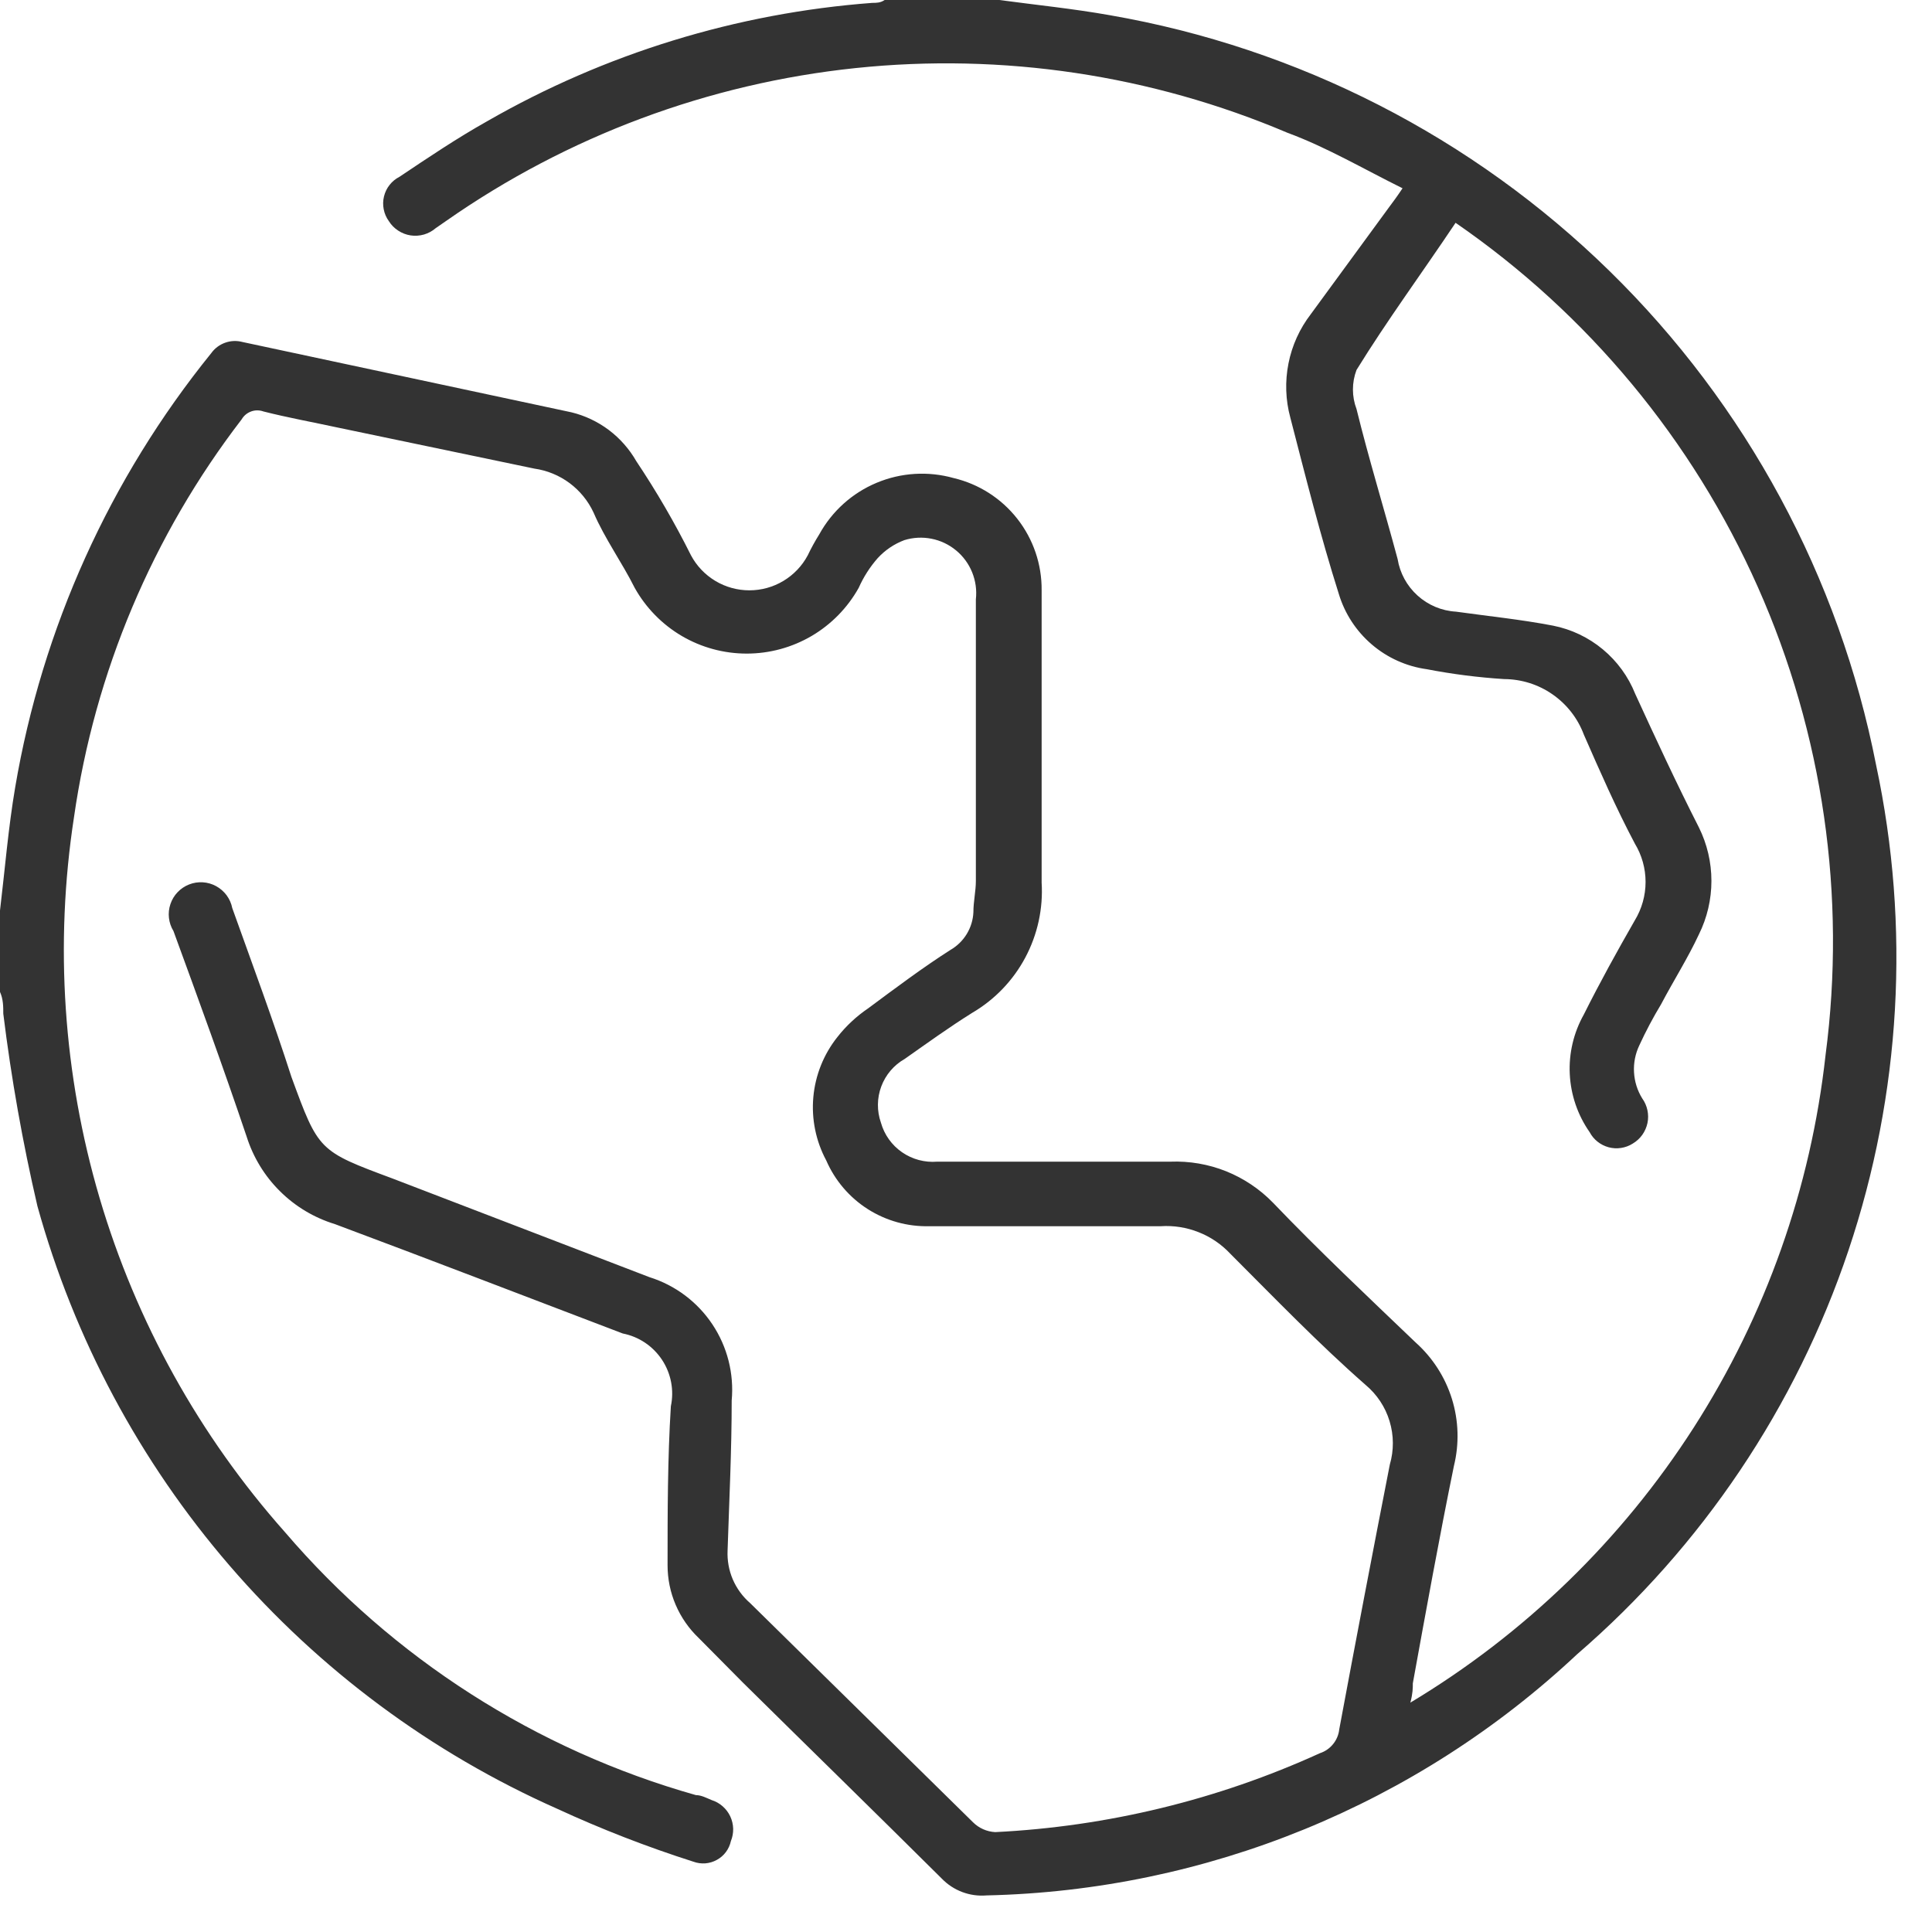 <svg xmlns="http://www.w3.org/2000/svg" width="47" height="47" viewBox="0 0 47 47" fill="none"><path d="M0 22.15C0.12 21.15 0.2 20.15 0.37 19.15C1.027 15.279 2.67 11.642 5.14 8.59C5.224 8.473 5.342 8.385 5.478 8.337C5.614 8.288 5.761 8.283 5.9 8.32L13.9 10.03C14.23 10.11 14.541 10.258 14.813 10.462C15.084 10.667 15.311 10.925 15.48 11.22C15.971 11.955 16.415 12.719 16.81 13.51C16.947 13.767 17.152 13.982 17.402 14.132C17.652 14.282 17.938 14.361 18.23 14.361C18.522 14.361 18.808 14.282 19.058 14.132C19.308 13.982 19.513 13.767 19.65 13.51C19.733 13.335 19.827 13.165 19.93 13C20.24 12.436 20.732 11.993 21.326 11.745C21.92 11.496 22.58 11.456 23.2 11.63C23.813 11.775 24.359 12.124 24.748 12.62C25.137 13.116 25.346 13.73 25.34 14.36C25.34 16.73 25.34 19.1 25.34 21.47C25.379 22.103 25.241 22.734 24.943 23.294C24.645 23.854 24.197 24.32 23.65 24.64C23.09 24.99 22.55 25.38 22.01 25.76C21.747 25.909 21.545 26.146 21.439 26.43C21.333 26.713 21.33 27.025 21.43 27.31C21.512 27.603 21.694 27.858 21.944 28.031C22.194 28.204 22.497 28.285 22.8 28.26C24.69 28.26 26.58 28.26 28.47 28.26C28.934 28.242 29.396 28.321 29.827 28.493C30.257 28.666 30.647 28.927 30.97 29.26C32.09 30.43 33.27 31.54 34.44 32.66C34.852 33.029 35.157 33.503 35.321 34.031C35.485 34.559 35.502 35.123 35.37 35.66C35.01 37.42 34.69 39.19 34.37 40.95C34.37 41.07 34.37 41.19 34.31 41.42C37.093 39.75 39.452 37.46 41.204 34.728C42.956 31.996 44.053 28.896 44.41 25.67C44.92 21.793 44.35 17.851 42.762 14.278C41.174 10.704 38.63 7.639 35.41 5.42C34.58 6.66 33.74 7.8 33 9C32.884 9.306 32.884 9.644 33 9.95C33.3 11.17 33.67 12.37 34 13.6C34.056 13.943 34.227 14.256 34.486 14.489C34.744 14.722 35.073 14.86 35.42 14.88C36.21 14.99 37 15.07 37.78 15.22C38.225 15.308 38.642 15.506 38.991 15.796C39.34 16.086 39.612 16.458 39.78 16.88C40.28 17.97 40.78 19.05 41.33 20.13C41.53 20.534 41.634 20.979 41.634 21.43C41.634 21.881 41.53 22.326 41.33 22.73C41.06 23.31 40.71 23.86 40.41 24.43C40.215 24.753 40.038 25.087 39.88 25.43C39.783 25.634 39.738 25.859 39.751 26.084C39.763 26.309 39.831 26.528 39.95 26.72C40.012 26.806 40.055 26.903 40.077 27.007C40.099 27.11 40.1 27.217 40.078 27.321C40.056 27.424 40.013 27.522 39.952 27.608C39.89 27.694 39.811 27.766 39.72 27.82C39.634 27.875 39.537 27.911 39.436 27.926C39.335 27.942 39.232 27.936 39.134 27.91C39.035 27.883 38.943 27.837 38.863 27.773C38.783 27.71 38.718 27.63 38.67 27.54C38.38 27.125 38.213 26.636 38.188 26.13C38.163 25.624 38.282 25.122 38.53 24.68C38.92 23.9 39.34 23.14 39.77 22.39C39.941 22.108 40.032 21.785 40.032 21.455C40.032 21.125 39.941 20.802 39.77 20.52C39.31 19.65 38.92 18.76 38.53 17.87C38.382 17.475 38.117 17.134 37.77 16.893C37.424 16.651 37.012 16.522 36.59 16.52C35.959 16.48 35.331 16.4 34.71 16.28C34.216 16.212 33.751 16.003 33.372 15.678C32.993 15.354 32.714 14.928 32.57 14.45C32.12 13.03 31.76 11.59 31.39 10.16C31.273 9.73 31.258 9.279 31.345 8.841C31.431 8.404 31.618 7.993 31.89 7.64L33.8 5.03C33.89 4.91 33.98 4.79 34.12 4.58C33.17 4.11 32.27 3.58 31.32 3.23C28.008 1.823 24.392 1.282 20.814 1.656C17.235 2.031 13.809 3.309 10.86 5.37L10.6 5.55C10.517 5.622 10.42 5.674 10.315 5.705C10.21 5.735 10.099 5.743 9.991 5.727C9.883 5.711 9.779 5.671 9.688 5.611C9.596 5.552 9.518 5.473 9.46 5.38C9.398 5.295 9.355 5.197 9.335 5.093C9.314 4.99 9.316 4.883 9.341 4.78C9.366 4.677 9.412 4.581 9.478 4.498C9.543 4.415 9.626 4.348 9.72 4.3C10.42 3.83 11.12 3.36 11.85 2.95C14.719 1.302 17.921 0.318 21.22 0.07C21.32 0.07 21.42 0.07 21.52 0H24.31C25.2 0.12 26.1 0.21 27 0.37C31.588 1.166 35.827 3.336 39.155 6.593C42.483 9.85 44.745 14.04 45.64 18.61C46.479 22.536 46.246 26.615 44.967 30.421C43.688 34.226 41.41 37.617 38.37 40.24C34.467 43.901 29.35 45.991 24 46.11C23.799 46.127 23.597 46.099 23.409 46.028C23.22 45.957 23.05 45.845 22.91 45.7C21.3 44.1 19.68 42.52 18.07 40.93L17 39.85C16.76 39.622 16.569 39.347 16.438 39.043C16.307 38.739 16.24 38.411 16.24 38.08C16.24 36.79 16.24 35.5 16.32 34.21C16.361 34.017 16.363 33.818 16.326 33.624C16.289 33.43 16.214 33.245 16.105 33.08C15.996 32.916 15.856 32.774 15.692 32.664C15.528 32.554 15.344 32.478 15.15 32.44C12.81 31.55 10.48 30.65 8.15 29.78C7.646 29.626 7.186 29.352 6.812 28.98C6.437 28.61 6.159 28.153 6 27.65C5.43 25.96 4.82 24.29 4.22 22.65C4.16 22.553 4.123 22.444 4.11 22.33C4.097 22.217 4.109 22.102 4.146 21.994C4.182 21.886 4.241 21.787 4.32 21.705C4.399 21.622 4.494 21.558 4.601 21.516C4.707 21.474 4.821 21.457 4.935 21.464C5.048 21.471 5.159 21.503 5.259 21.558C5.359 21.613 5.446 21.689 5.514 21.781C5.581 21.873 5.628 21.978 5.65 22.09C6.14 23.46 6.65 24.83 7.09 26.2C7.75 28 7.75 28 9.55 28.67L15.8 31.07C16.426 31.266 16.966 31.671 17.33 32.217C17.694 32.763 17.86 33.417 17.8 34.07C17.8 35.29 17.74 36.5 17.7 37.72C17.689 37.961 17.732 38.202 17.827 38.423C17.923 38.645 18.067 38.842 18.25 39L23.67 44.33C23.814 44.474 24.007 44.559 24.21 44.57C26.941 44.435 29.622 43.784 32.11 42.65C32.236 42.609 32.347 42.532 32.43 42.429C32.514 42.326 32.566 42.202 32.58 42.07C32.98 39.923 33.39 37.777 33.81 35.63C33.911 35.284 33.909 34.917 33.804 34.572C33.7 34.227 33.496 33.921 33.22 33.69C32.08 32.69 31.01 31.58 29.93 30.5C29.715 30.27 29.452 30.091 29.16 29.976C28.868 29.86 28.554 29.81 28.24 29.83C26.37 29.83 24.49 29.83 22.61 29.83C22.08 29.844 21.558 29.699 21.11 29.414C20.663 29.129 20.311 28.716 20.1 28.23C19.847 27.758 19.738 27.223 19.786 26.69C19.834 26.156 20.037 25.649 20.37 25.23C20.582 24.959 20.835 24.723 21.12 24.53C21.78 24.04 22.46 23.53 23.12 23.11C23.283 23.016 23.42 22.883 23.518 22.722C23.616 22.561 23.672 22.378 23.68 22.19C23.68 21.93 23.74 21.68 23.74 21.43C23.74 19.143 23.74 16.86 23.74 14.58C23.765 14.357 23.734 14.132 23.65 13.924C23.566 13.716 23.432 13.533 23.259 13.39C23.086 13.247 22.881 13.149 22.661 13.106C22.441 13.062 22.214 13.074 22 13.14C21.752 13.233 21.529 13.384 21.35 13.58C21.161 13.796 21.006 14.038 20.89 14.3C20.619 14.785 20.224 15.189 19.745 15.471C19.266 15.752 18.721 15.9 18.165 15.9C17.609 15.9 17.064 15.752 16.585 15.471C16.106 15.189 15.711 14.785 15.44 14.3C15.13 13.68 14.71 13.1 14.44 12.47C14.308 12.186 14.107 11.939 13.856 11.752C13.604 11.565 13.31 11.444 13 11.4L8.21 10.4C7.61 10.27 7 10.16 6.41 10.01C6.313 9.975 6.207 9.974 6.111 10.009C6.014 10.044 5.932 10.111 5.88 10.2C3.711 13.022 2.305 16.356 1.8 19.88C1.324 22.977 1.538 26.142 2.424 29.148C3.311 32.153 4.849 34.926 6.93 37.27C9.559 40.343 13.038 42.57 16.93 43.67C17.06 43.67 17.19 43.74 17.31 43.79C17.409 43.821 17.501 43.872 17.579 43.941C17.657 44.009 17.721 44.093 17.765 44.187C17.809 44.281 17.833 44.383 17.836 44.487C17.838 44.591 17.819 44.694 17.78 44.79C17.759 44.886 17.718 44.976 17.659 45.055C17.6 45.134 17.525 45.199 17.438 45.246C17.352 45.294 17.257 45.322 17.159 45.33C17.061 45.337 16.962 45.324 16.87 45.29C15.738 44.929 14.629 44.498 13.55 44C10.491 42.642 7.771 40.622 5.586 38.088C3.4 35.553 1.803 32.565 0.91 29.34C0.551 27.796 0.274 26.234 0.08 24.66C0.08 24.49 0.08 24.31 0 24.13L0 22.15Z" fill="#333333"></path></svg>